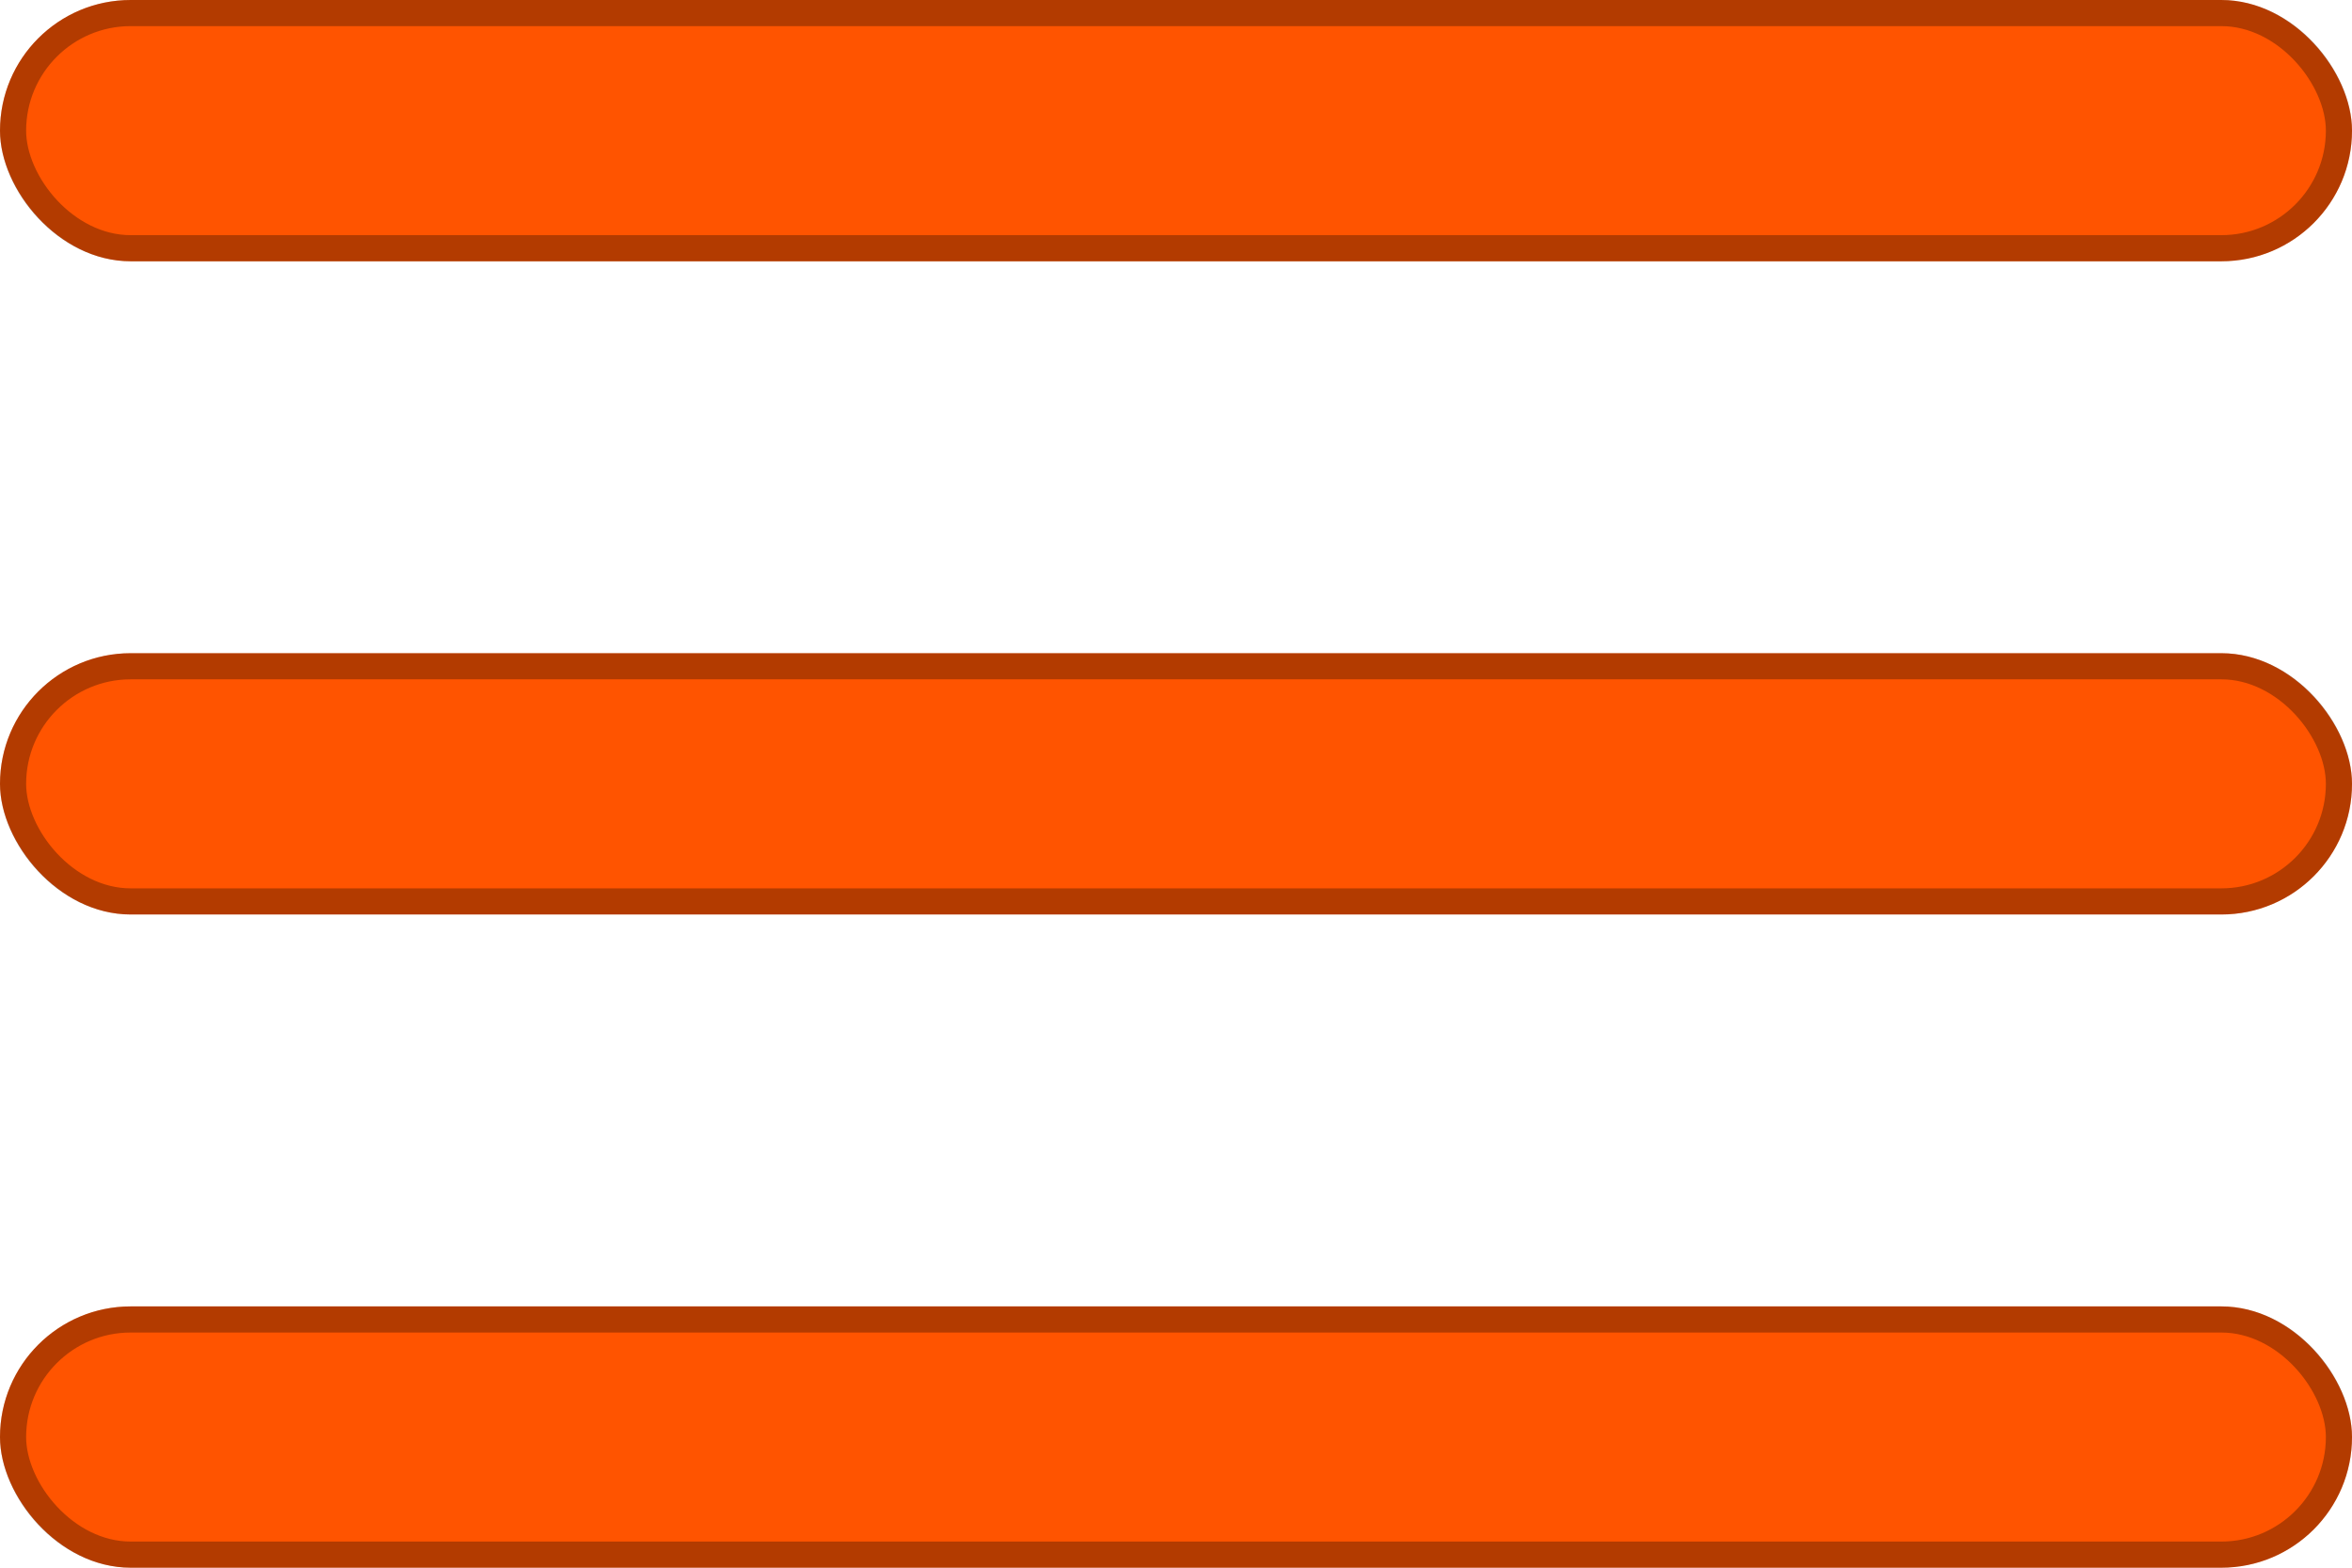 <svg width="18" height="12" viewBox="0 0 18 12" fill="none" xmlns="http://www.w3.org/2000/svg">
<rect width="18" height="2" rx="1" fill="#FF5400"/>
<rect x="0.1" y="0.1" width="17.8" height="1.8" rx="0.9" stroke="black" stroke-opacity="0.3" stroke-width="0.2"/>
<rect y="5" width="18" height="2" rx="1" fill="#FF5400"/>
<rect x="0.1" y="5.1" width="17.8" height="1.8" rx="0.9" stroke="black" stroke-opacity="0.3" stroke-width="0.2"/>
<rect y="10" width="18" height="2" rx="1" fill="#FF5400"/>
<rect x="0.1" y="10.1" width="17.8" height="1.8" rx="0.9" stroke="black" stroke-opacity="0.3" stroke-width="0.2"/>
</svg>
